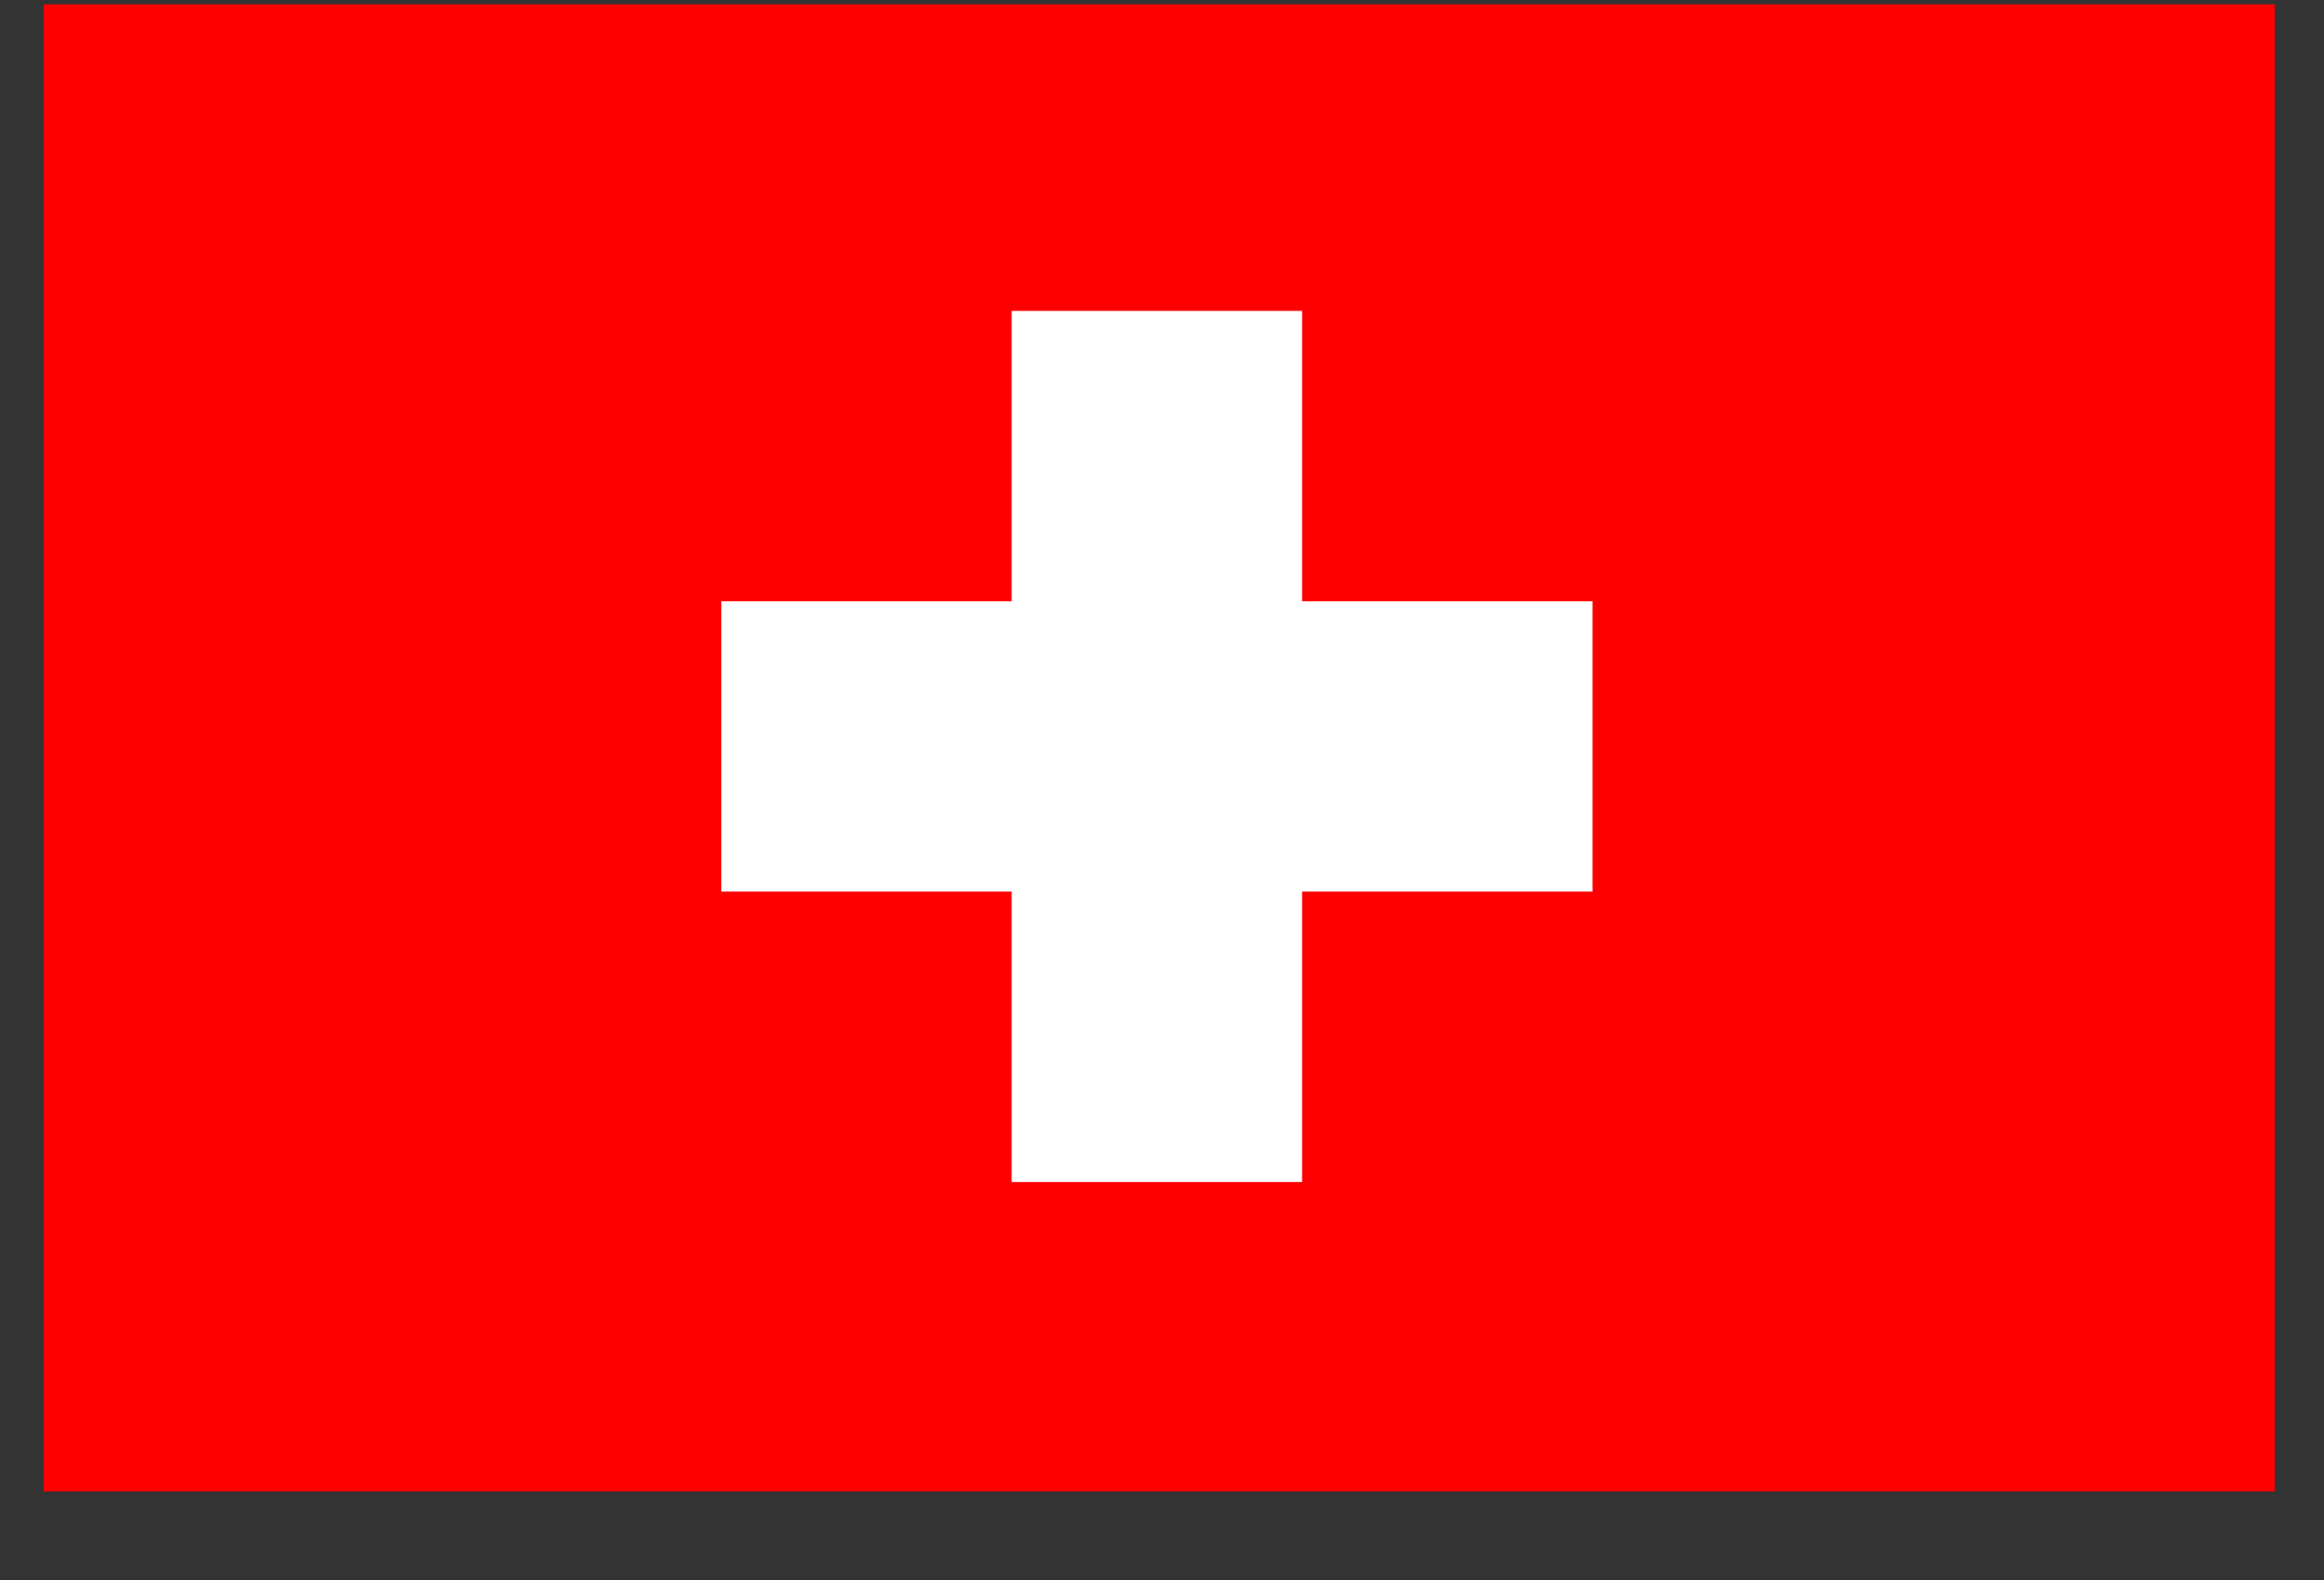 <?xml version="1.0" encoding="UTF-8"?> <svg xmlns="http://www.w3.org/2000/svg" width="25" height="17" viewBox="0 0 25 17" fill="none"><rect x="0" y="0" width="25" height="17" fill="#333333" stroke="none"/><g clip-path="url(#clip0_301_1433)"><path d="M0.469 0.047H24.469V16.047H0.469V0.047Z" fill="#FF0000"></path><path d="M17.132 6.469H14.007V3.345H10.883V6.469H7.759V9.593H10.883V12.718H14.007V9.593H17.132V6.469Z" fill="white"></path></g><defs><clipPath id="clip0_301_1433"><rect width="24" height="16" fill="white" transform="translate(0.469 0.047)"></rect></clipPath></defs></svg> 